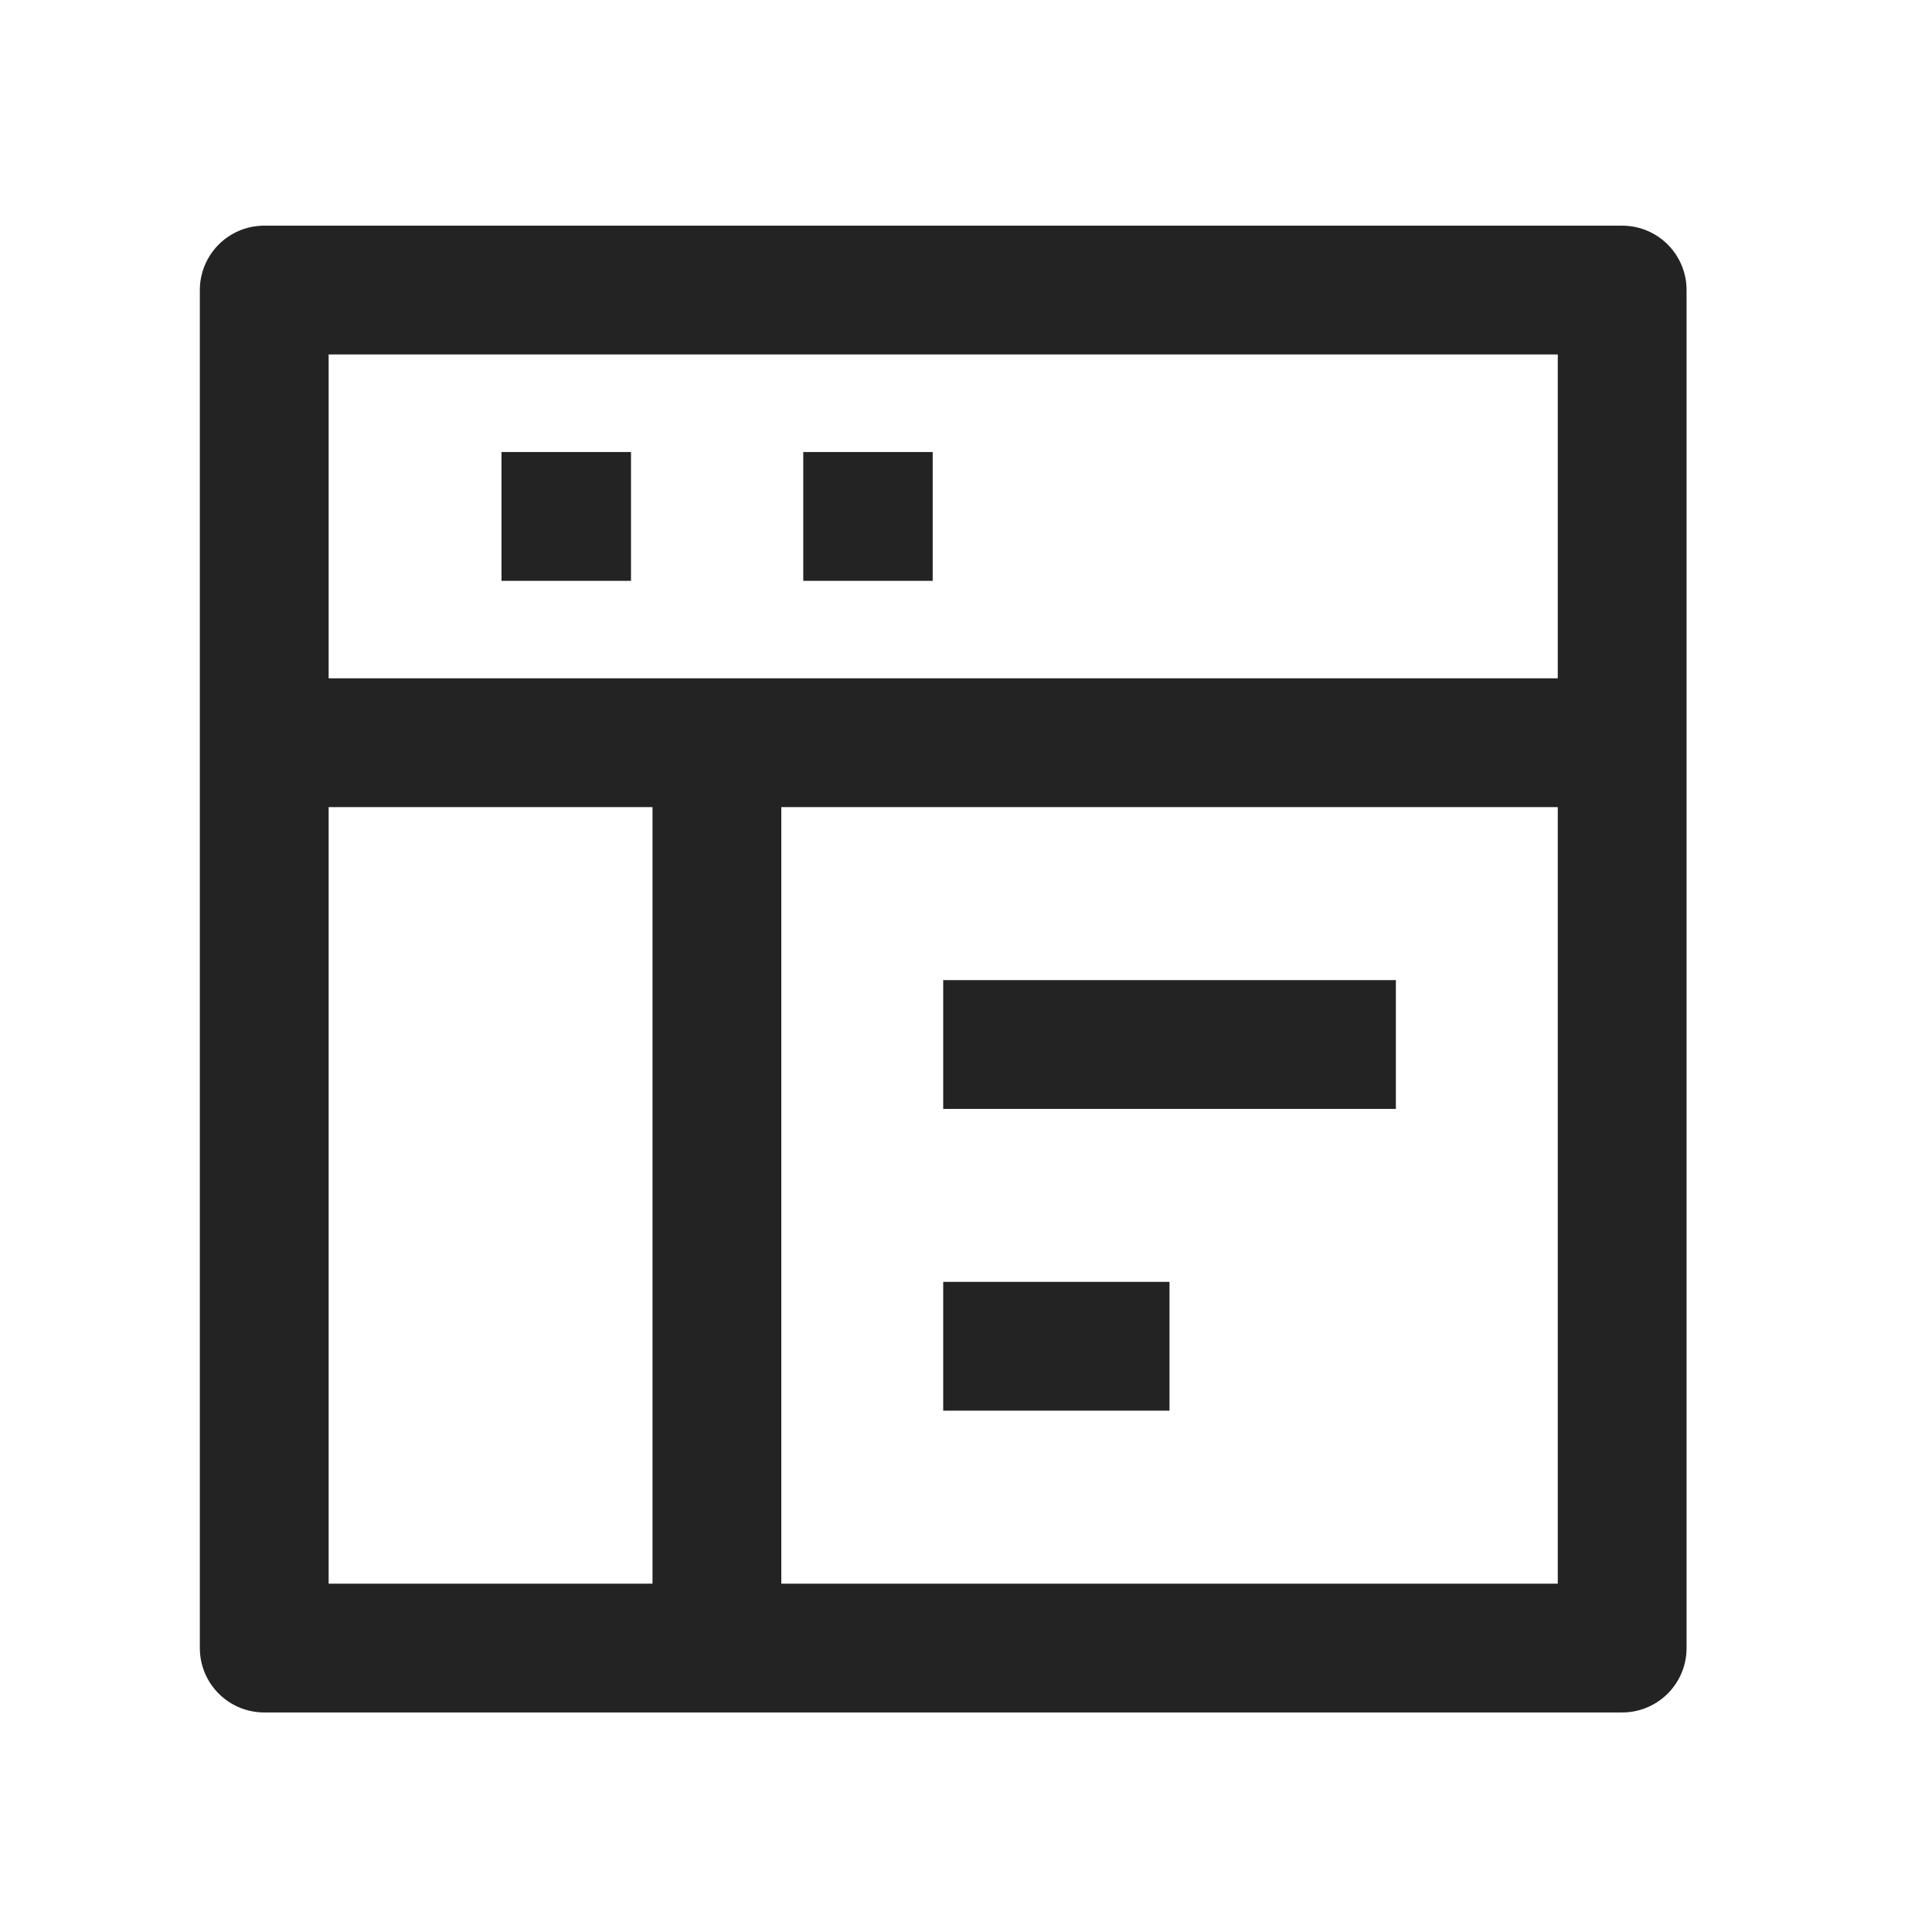 <svg width="30" height="30" viewBox="0 0 30 30" fill="none" xmlns="http://www.w3.org/2000/svg">
<g clip-path="url(#clip0_2385_2977)">
<g clip-path="url(#clip1_2385_2977)">
<path d="M4.103 11.533H25.189M14.646 16.219H21.675M14.646 20.905H18.16M4.103 4.504V25.591H25.189V4.504H4.103Z" stroke="#232323" stroke-width="2" stroke-linejoin="round"/>
<path d="M8.787 8.019H8.798M13.473 8.019H13.483" stroke="#232323" stroke-width="2" stroke-linecap="square" stroke-linejoin="round"/>
<path d="M11.132 11.532V25.59" stroke="#232323" stroke-width="2" stroke-linejoin="round"/>
</g>
</g>
<defs>
<clipPath id="clip0_2385_2977">
<rect width="28.994" height="28.116" fill="white" transform="translate(0.066 0.989)"/>
</clipPath>
<clipPath id="clip1_2385_2977">
<rect width="28.994" height="28.116" fill="white" transform="translate(0.066 0.989)"/>
</clipPath>
</defs>
</svg>
